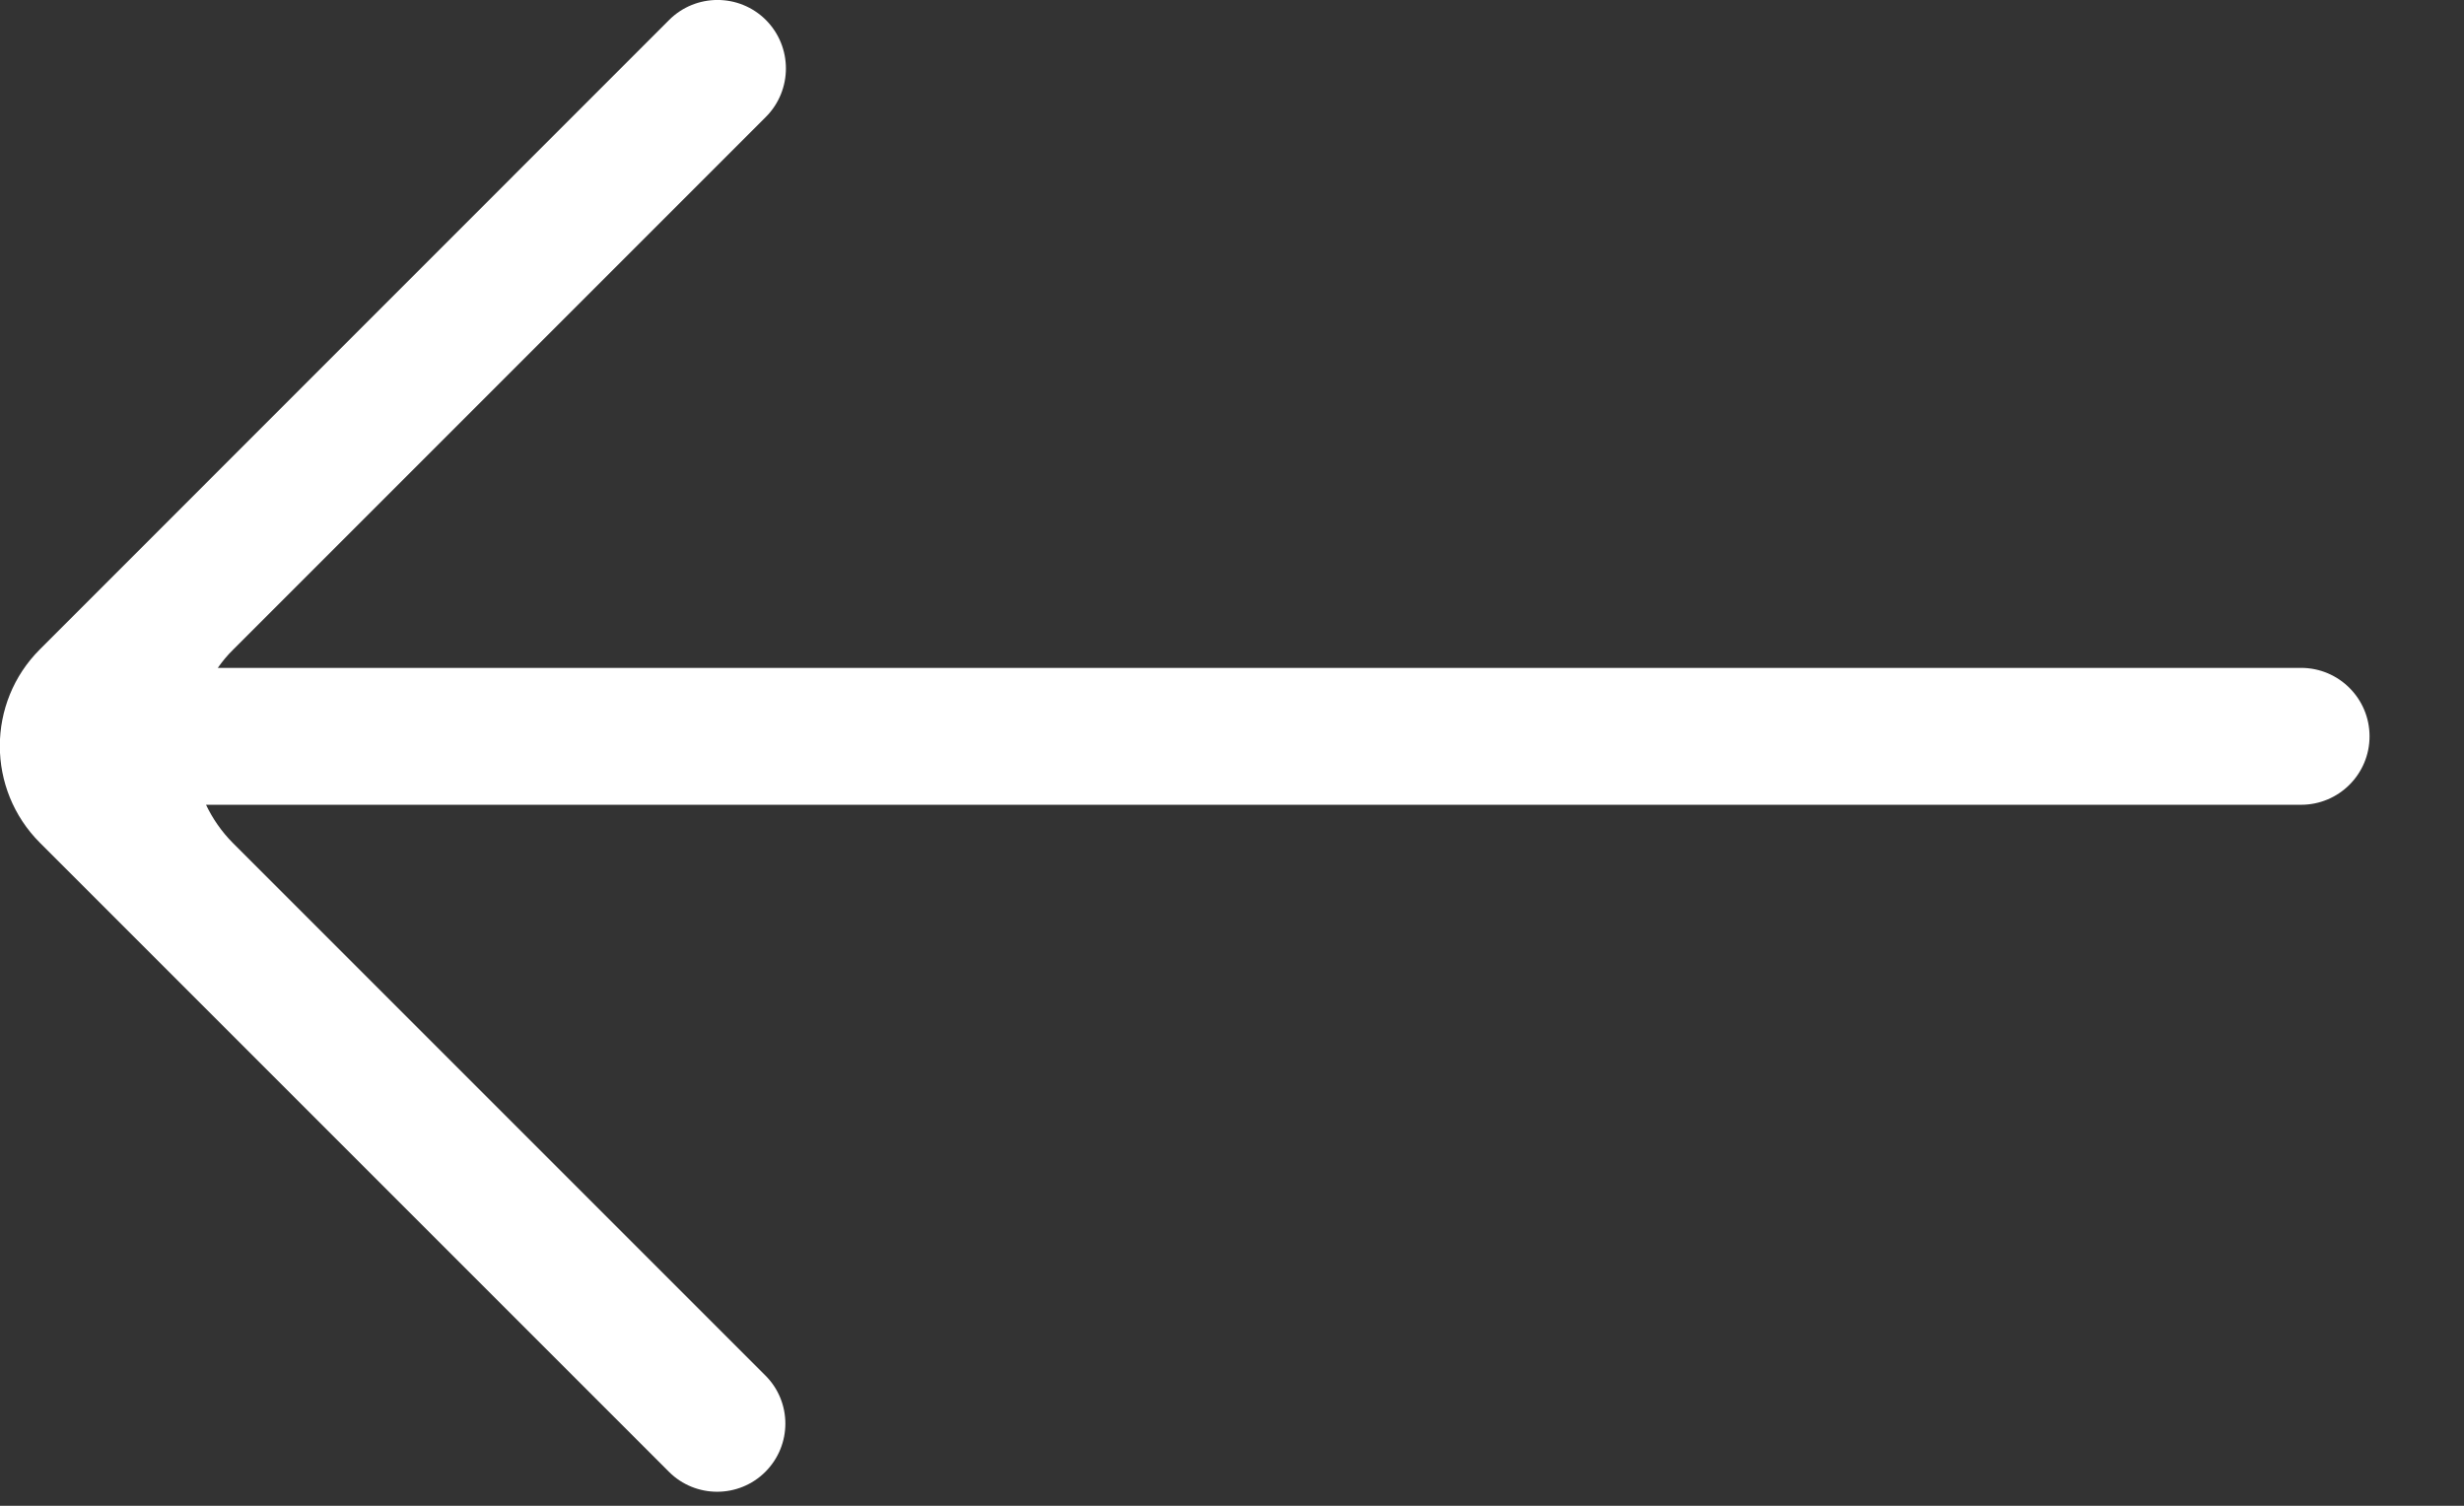 <svg style="transform: rotate(180deg);" width="18px" height="11px" viewBox="0 0 18 11"
     version="1.1" xmlns="http://www.w3.org/2000/svg"
>
  <rect x="0" y="0" width="18" height="11" fill="#333333" stroke="none"/>
  <g id="Page-1" stroke="none" stroke-width="1" fill="none" fill-rule="evenodd">
    <g id="home" transform="translate(-474, -1528)" fill="#ffffff">
      <g id="Group-7" transform="translate(460, 1510)">
        <path
          d="M29.719,22.879 C29.686,22.832 29.649,22.787 29.607,22.746 L25.715,18.854 C25.52,18.658 25.52,18.342 25.715,18.146 C25.91,17.951 26.227,17.951 26.422,18.146 L31.018,22.743 C31.409,23.133 31.409,23.766 31.018,24.157 L26.423,28.752 C26.229,28.946 25.913,28.946 25.719,28.752 C25.524,28.557 25.524,28.242 25.719,28.048 L29.607,24.16 C29.691,24.076 29.757,23.98 29.805,23.879 L14.5,23.879 C14.224,23.879 14,23.655 14,23.379 C14,23.103 14.224,22.879 14.5,22.879 L29.719,22.879 Z"
          id="Combined-Shape-Copy"
          transform="translate(22.655, 23.449) scale(-1, 1) translate(-22.655, -23.449) "></path>
      </g>
    </g>
  </g>
</svg>
